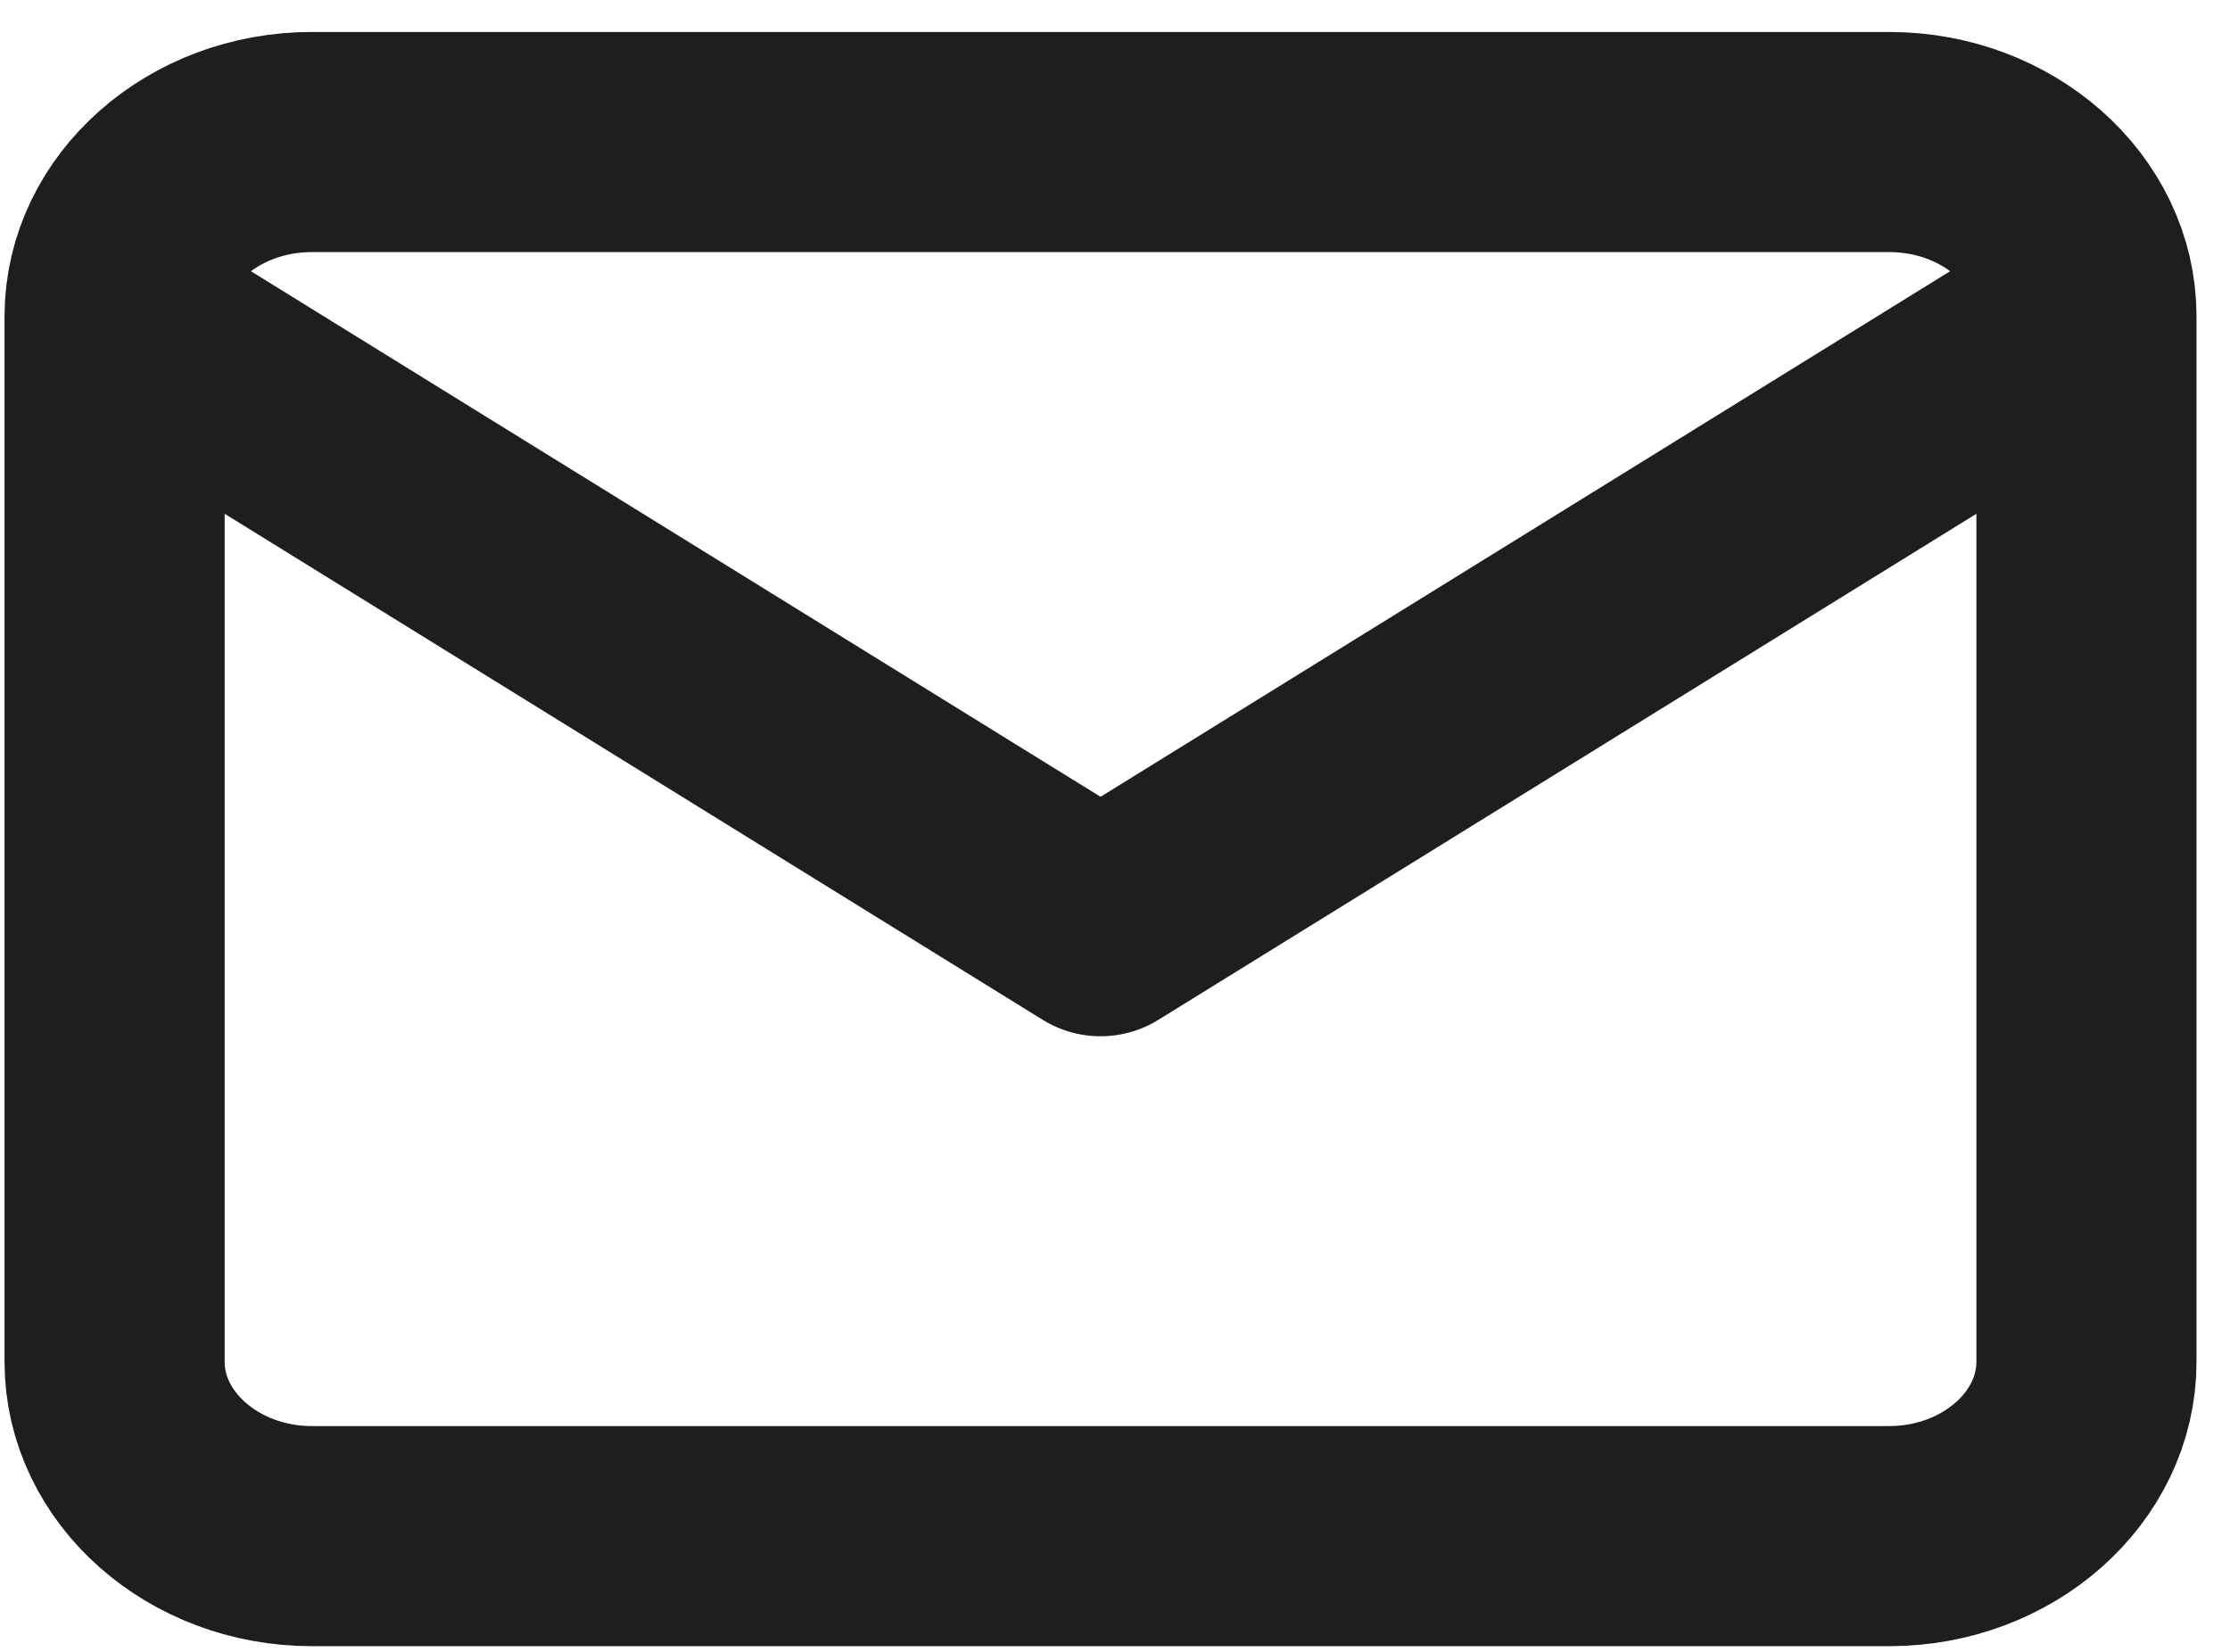 <svg width="54" height="40" viewBox="0 0 54 40" fill="none" xmlns="http://www.w3.org/2000/svg">
  <path d="M50.524 7.659C50.524 5.338 48.376 3.439 45.749 3.439H7.55C4.924 3.439 2.775 5.338 2.775 7.659M50.524 7.659V32.977C50.524 35.298 48.376 37.197 45.749 37.197H7.55C4.924 37.197 2.775 35.298 2.775 32.977V7.659M50.524 7.659L26.65 22.428L2.775 7.659" stroke="#1E1E1E" stroke-width="5.33" stroke-linecap="round" stroke-linejoin="round"/>
</svg>
